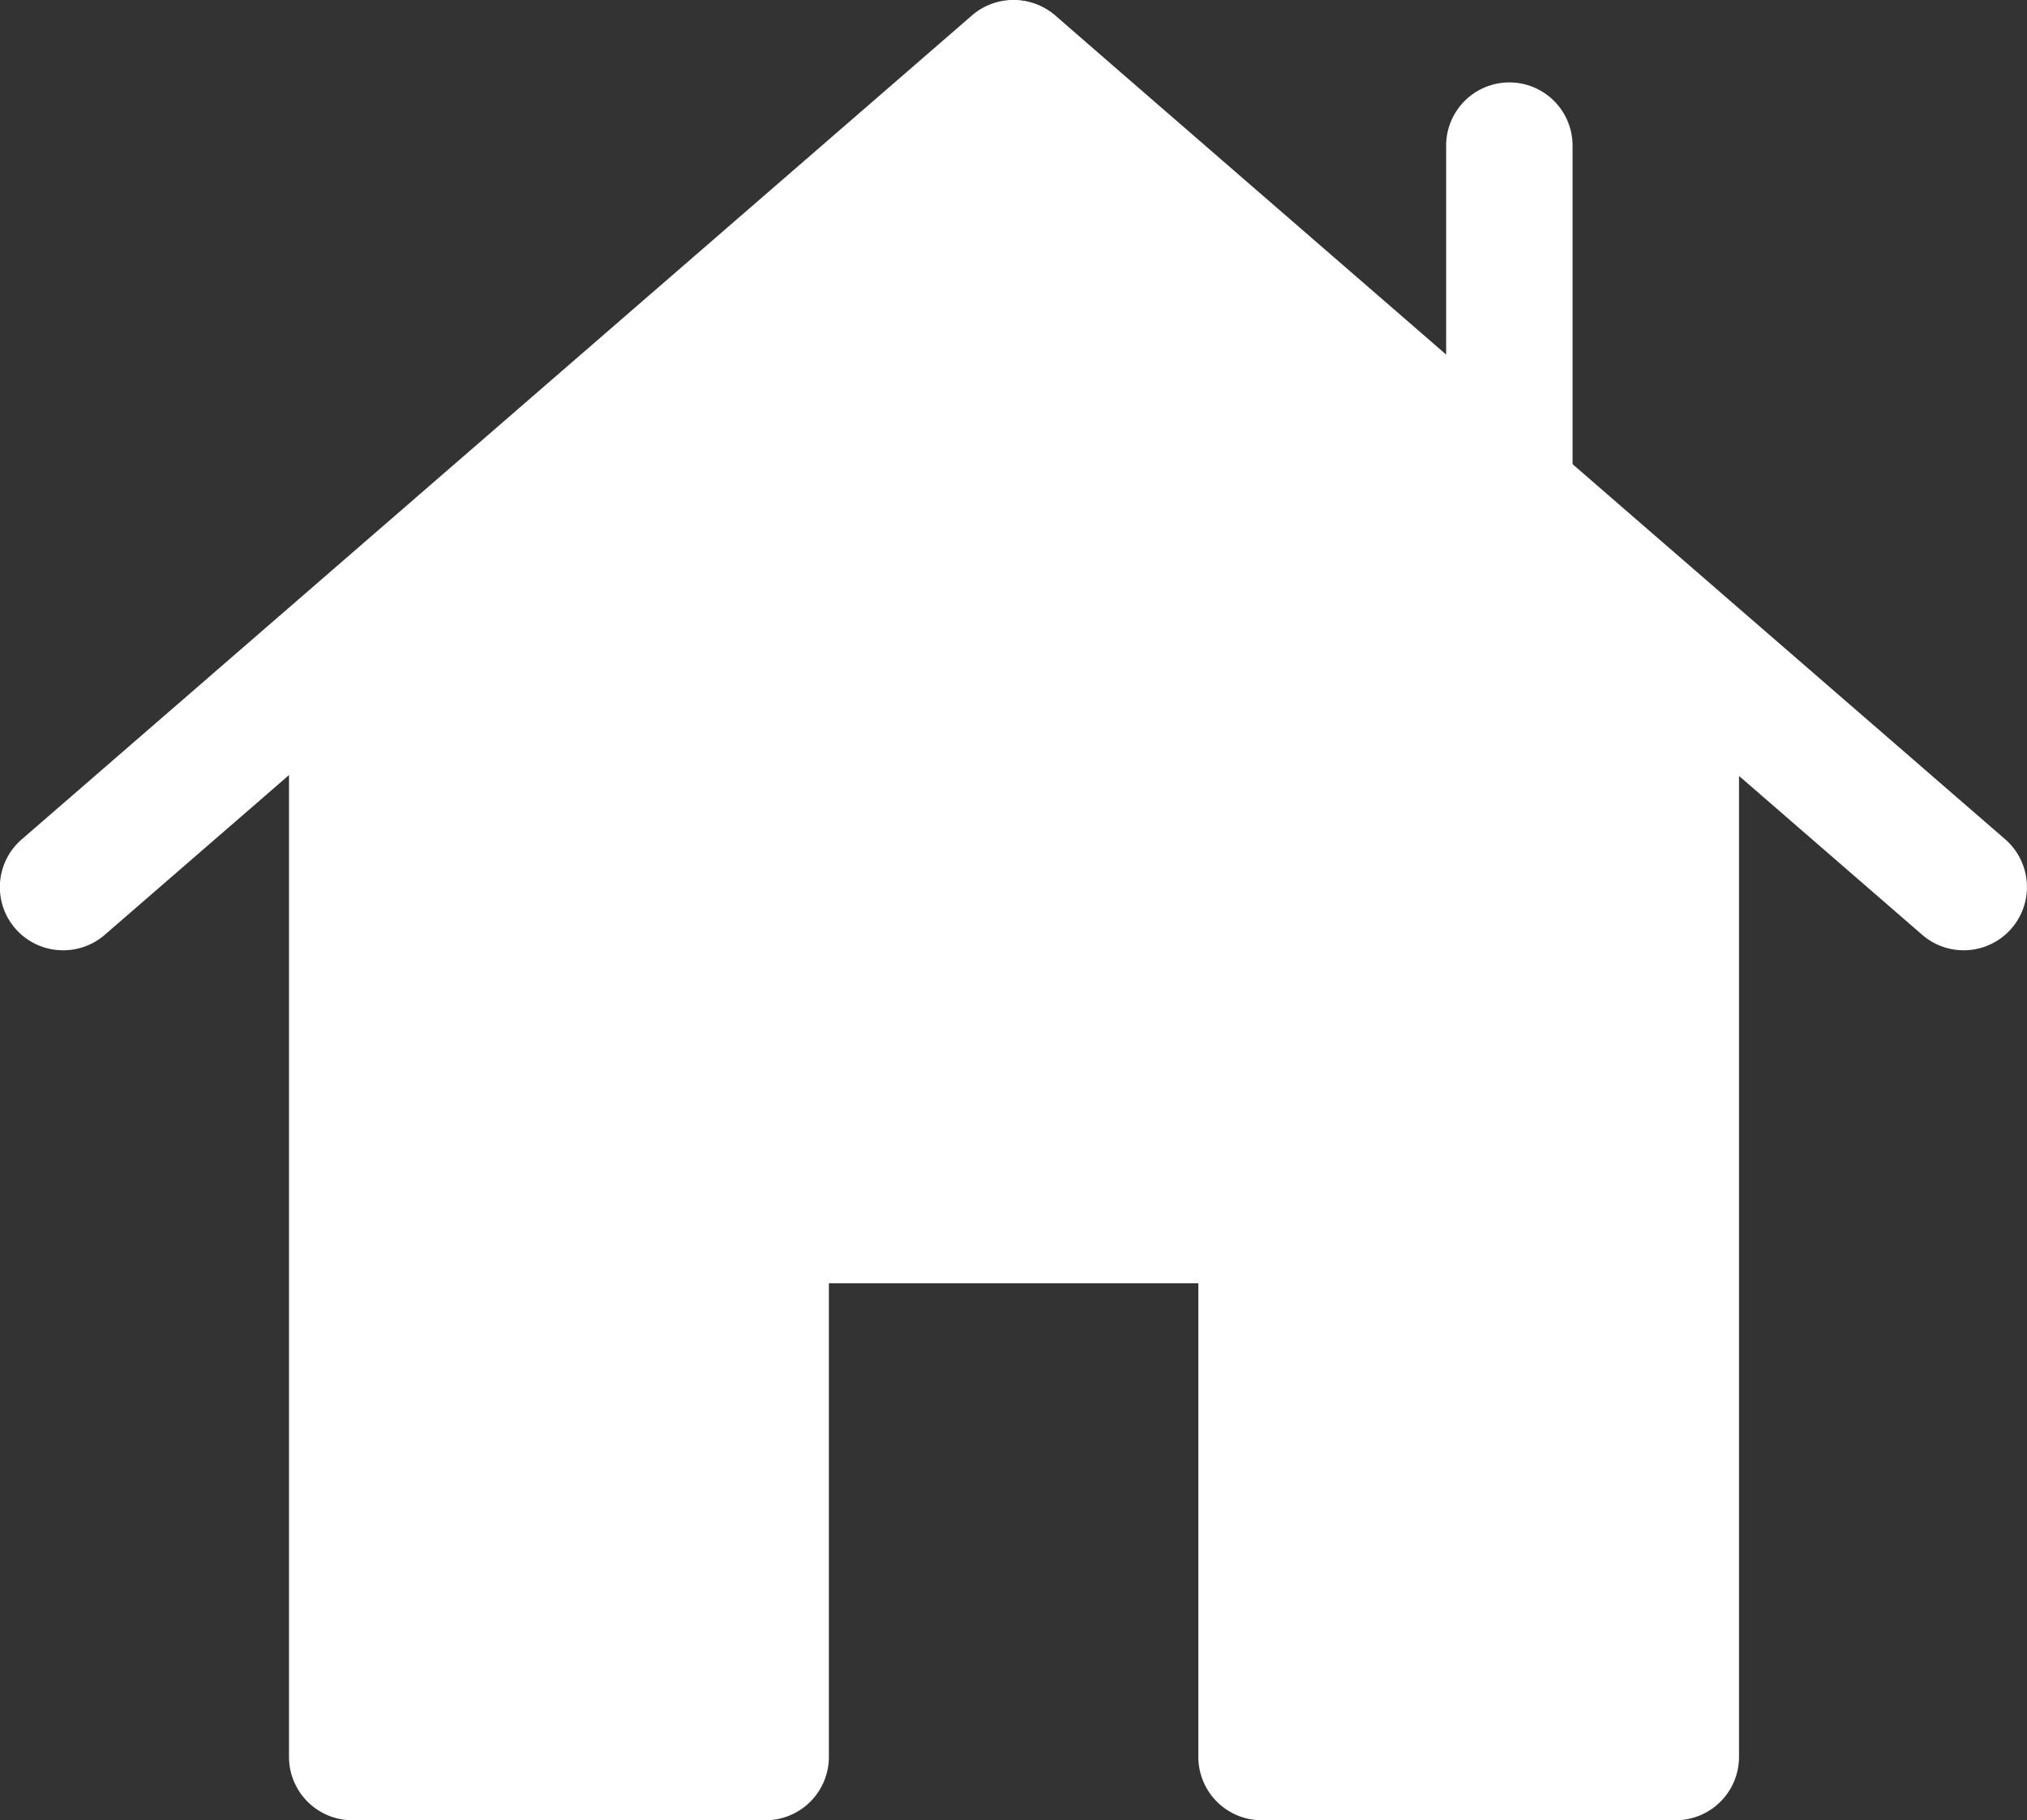 <svg xmlns="http://www.w3.org/2000/svg" width="17.815" height="16" viewBox="0 0 17.815 16">
    <rect x="0" y="0" width="17.815" height="16" fill="#333333" stroke="none"/>
    <defs>
        <style>
            .cls-1{fill:#fff}
        </style>
    </defs>
    <g id="In_Home">
        <g id="Group_887">
            <path id="Path_812" d="M300.584 610.02a.555.555 0 0 1-.366-.975l8.351-7.242a.558.558 0 0 1 .731 0l8.351 7.242a.556.556 0 1 1-.731.838l-7.985-6.925-7.986 6.925a.557.557 0 0 1-.365.137z" class="cls-1" transform="translate(-300.027 -601.667)"/>
        </g>
        <g id="Group_888" transform="translate(12.71 .724)">
            <path id="Path_813" d="M357.635 608.953a.555.555 0 0 1-.555-.555v-2.915a.555.555 0 1 1 1.111 0v2.917a.555.555 0 0 1-.556.553z" class="cls-1" transform="translate(-357.08 -604.927)"/>
        </g>
        <g id="Group_889" transform="translate(2.535)">
            <path id="Path_814" d="M313.938 609.251v9.805h3.636v-4.721h4.363v4.721h3.636v-9.805l-5.818-5.084z" class="cls-1" transform="translate(-313.383 -603.611)"/>
            <path id="Path_815" d="M323.627 617.667h-3.635a.557.557 0 0 1-.557-.557v-4.163h-3.247v4.163a.557.557 0 0 1-.557.557H312a.557.557 0 0 1-.557-.557v-9.8a.558.558 0 0 1 .19-.419l5.815-5.083a.558.558 0 0 1 .734 0l5.815 5.083a.558.558 0 0 1 .19.419v9.8a.557.557 0 0 1-.56.557zm-3.077-1.114h2.52v-8.993l-5.258-4.6-5.258 4.6v8.994h2.52v-4.164a.557.557 0 0 1 .557-.557h4.362a.557.557 0 0 1 .557.557z" class="cls-1" transform="translate(-311.438 -601.667)"/>
        </g>
    </g>
</svg>
